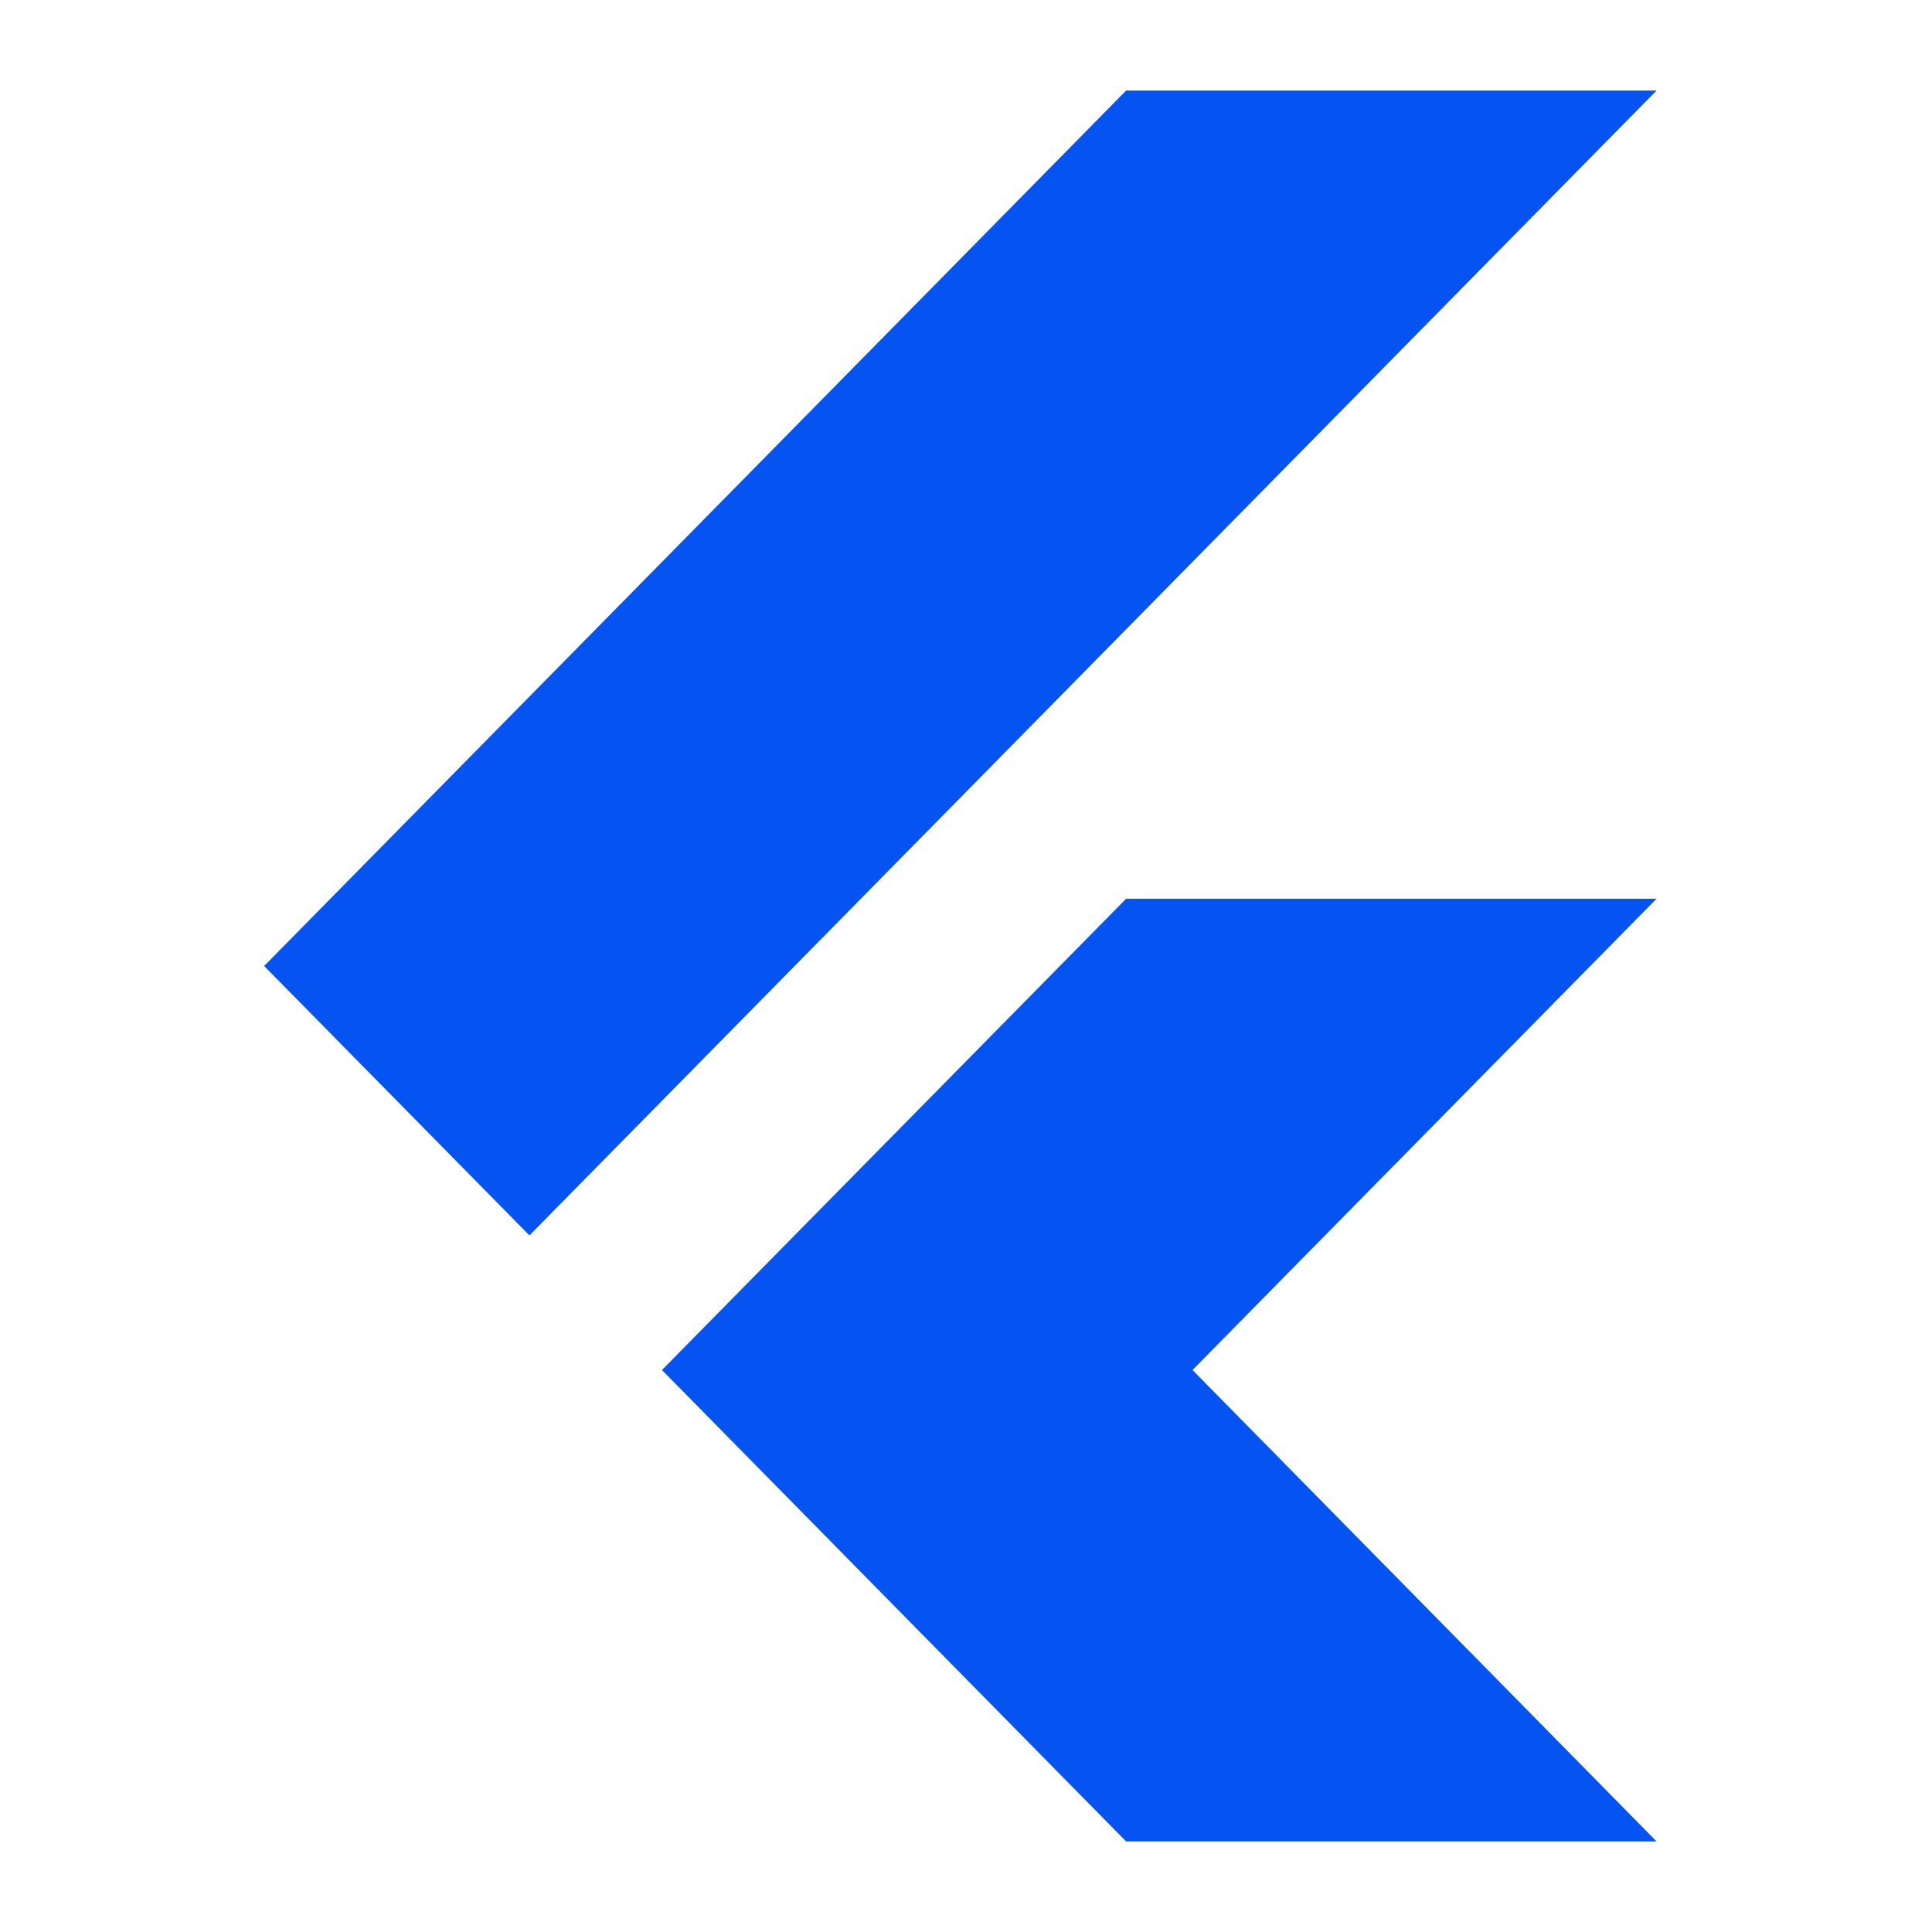 <svg xmlns="http://www.w3.org/2000/svg" fill="#0554f2" width="80" height="80" viewBox="0 0 64 64"><path d="M54.876 29.772L39.504 45.384L54.876 61H37.304L30.716 54.309L21.928 45.384L37.304 29.772H54.876ZM37.304 3L8.75 32L17.538 40.925L54.876 3H37.304Z"></path></svg>